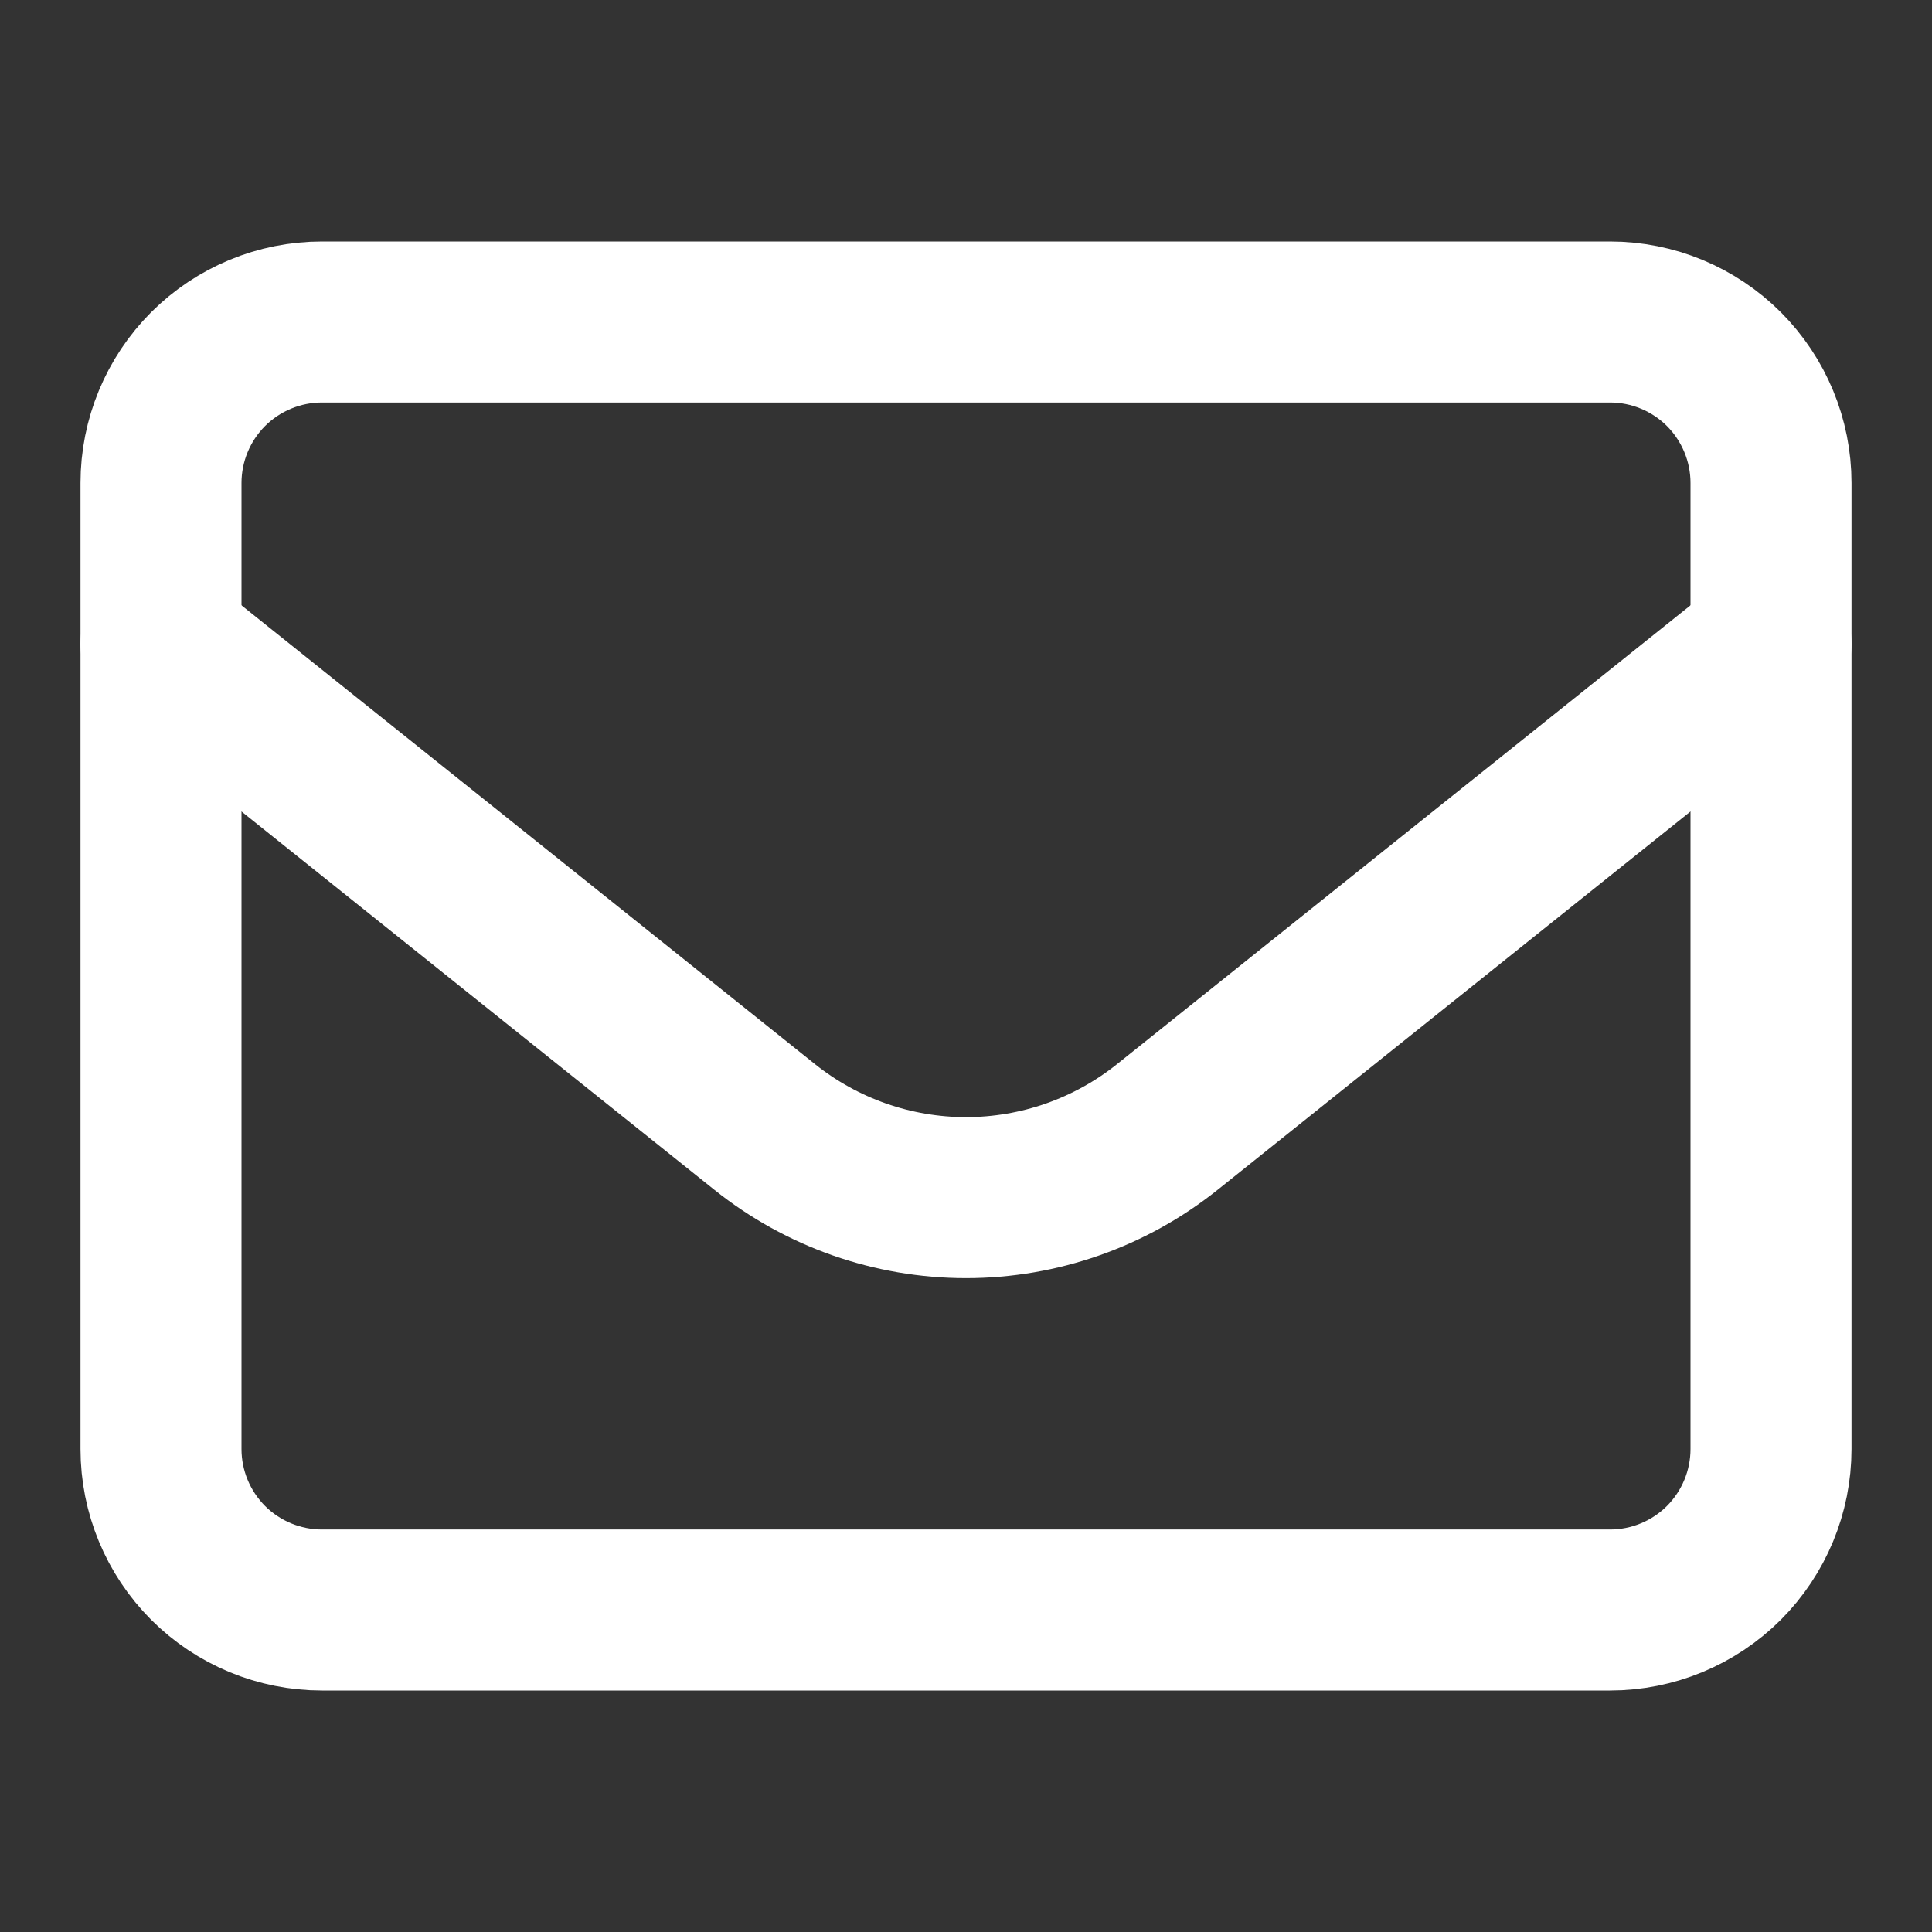 <?xml version="1.0" encoding="utf-8"?>
<svg viewBox="0 0 18 18" fill="none" xmlns="http://www.w3.org/2000/svg">
<rect x="0" y="0" width="18" height="18" fill="#333333" stroke="none"/>
<path d="M1.5 4.5C1.5 4.102 1.658 3.721 1.939 3.439C2.221 3.158 2.602 3 3 3H15C15.398 3 15.779 3.158 16.061 3.439C16.342 3.721 16.5 4.102 16.5 4.5V13.5C16.5 13.898 16.342 14.279 16.061 14.561C15.779 14.842 15.398 15 15 15H3C2.602 15 2.221 14.842 1.939 14.561C1.658 14.279 1.5 13.898 1.5 13.5V4.5Z" stroke="white" stroke-width="1.5" stroke-linecap="round" stroke-linejoin="round"/>
<path d="M1.5 6L7.126 10.501C7.658 10.926 8.319 11.158 9 11.158C9.681 11.158 10.342 10.926 10.874 10.501L16.5 6" stroke="white" stroke-width="1.5" stroke-linecap="round" stroke-linejoin="round"/>
</svg>